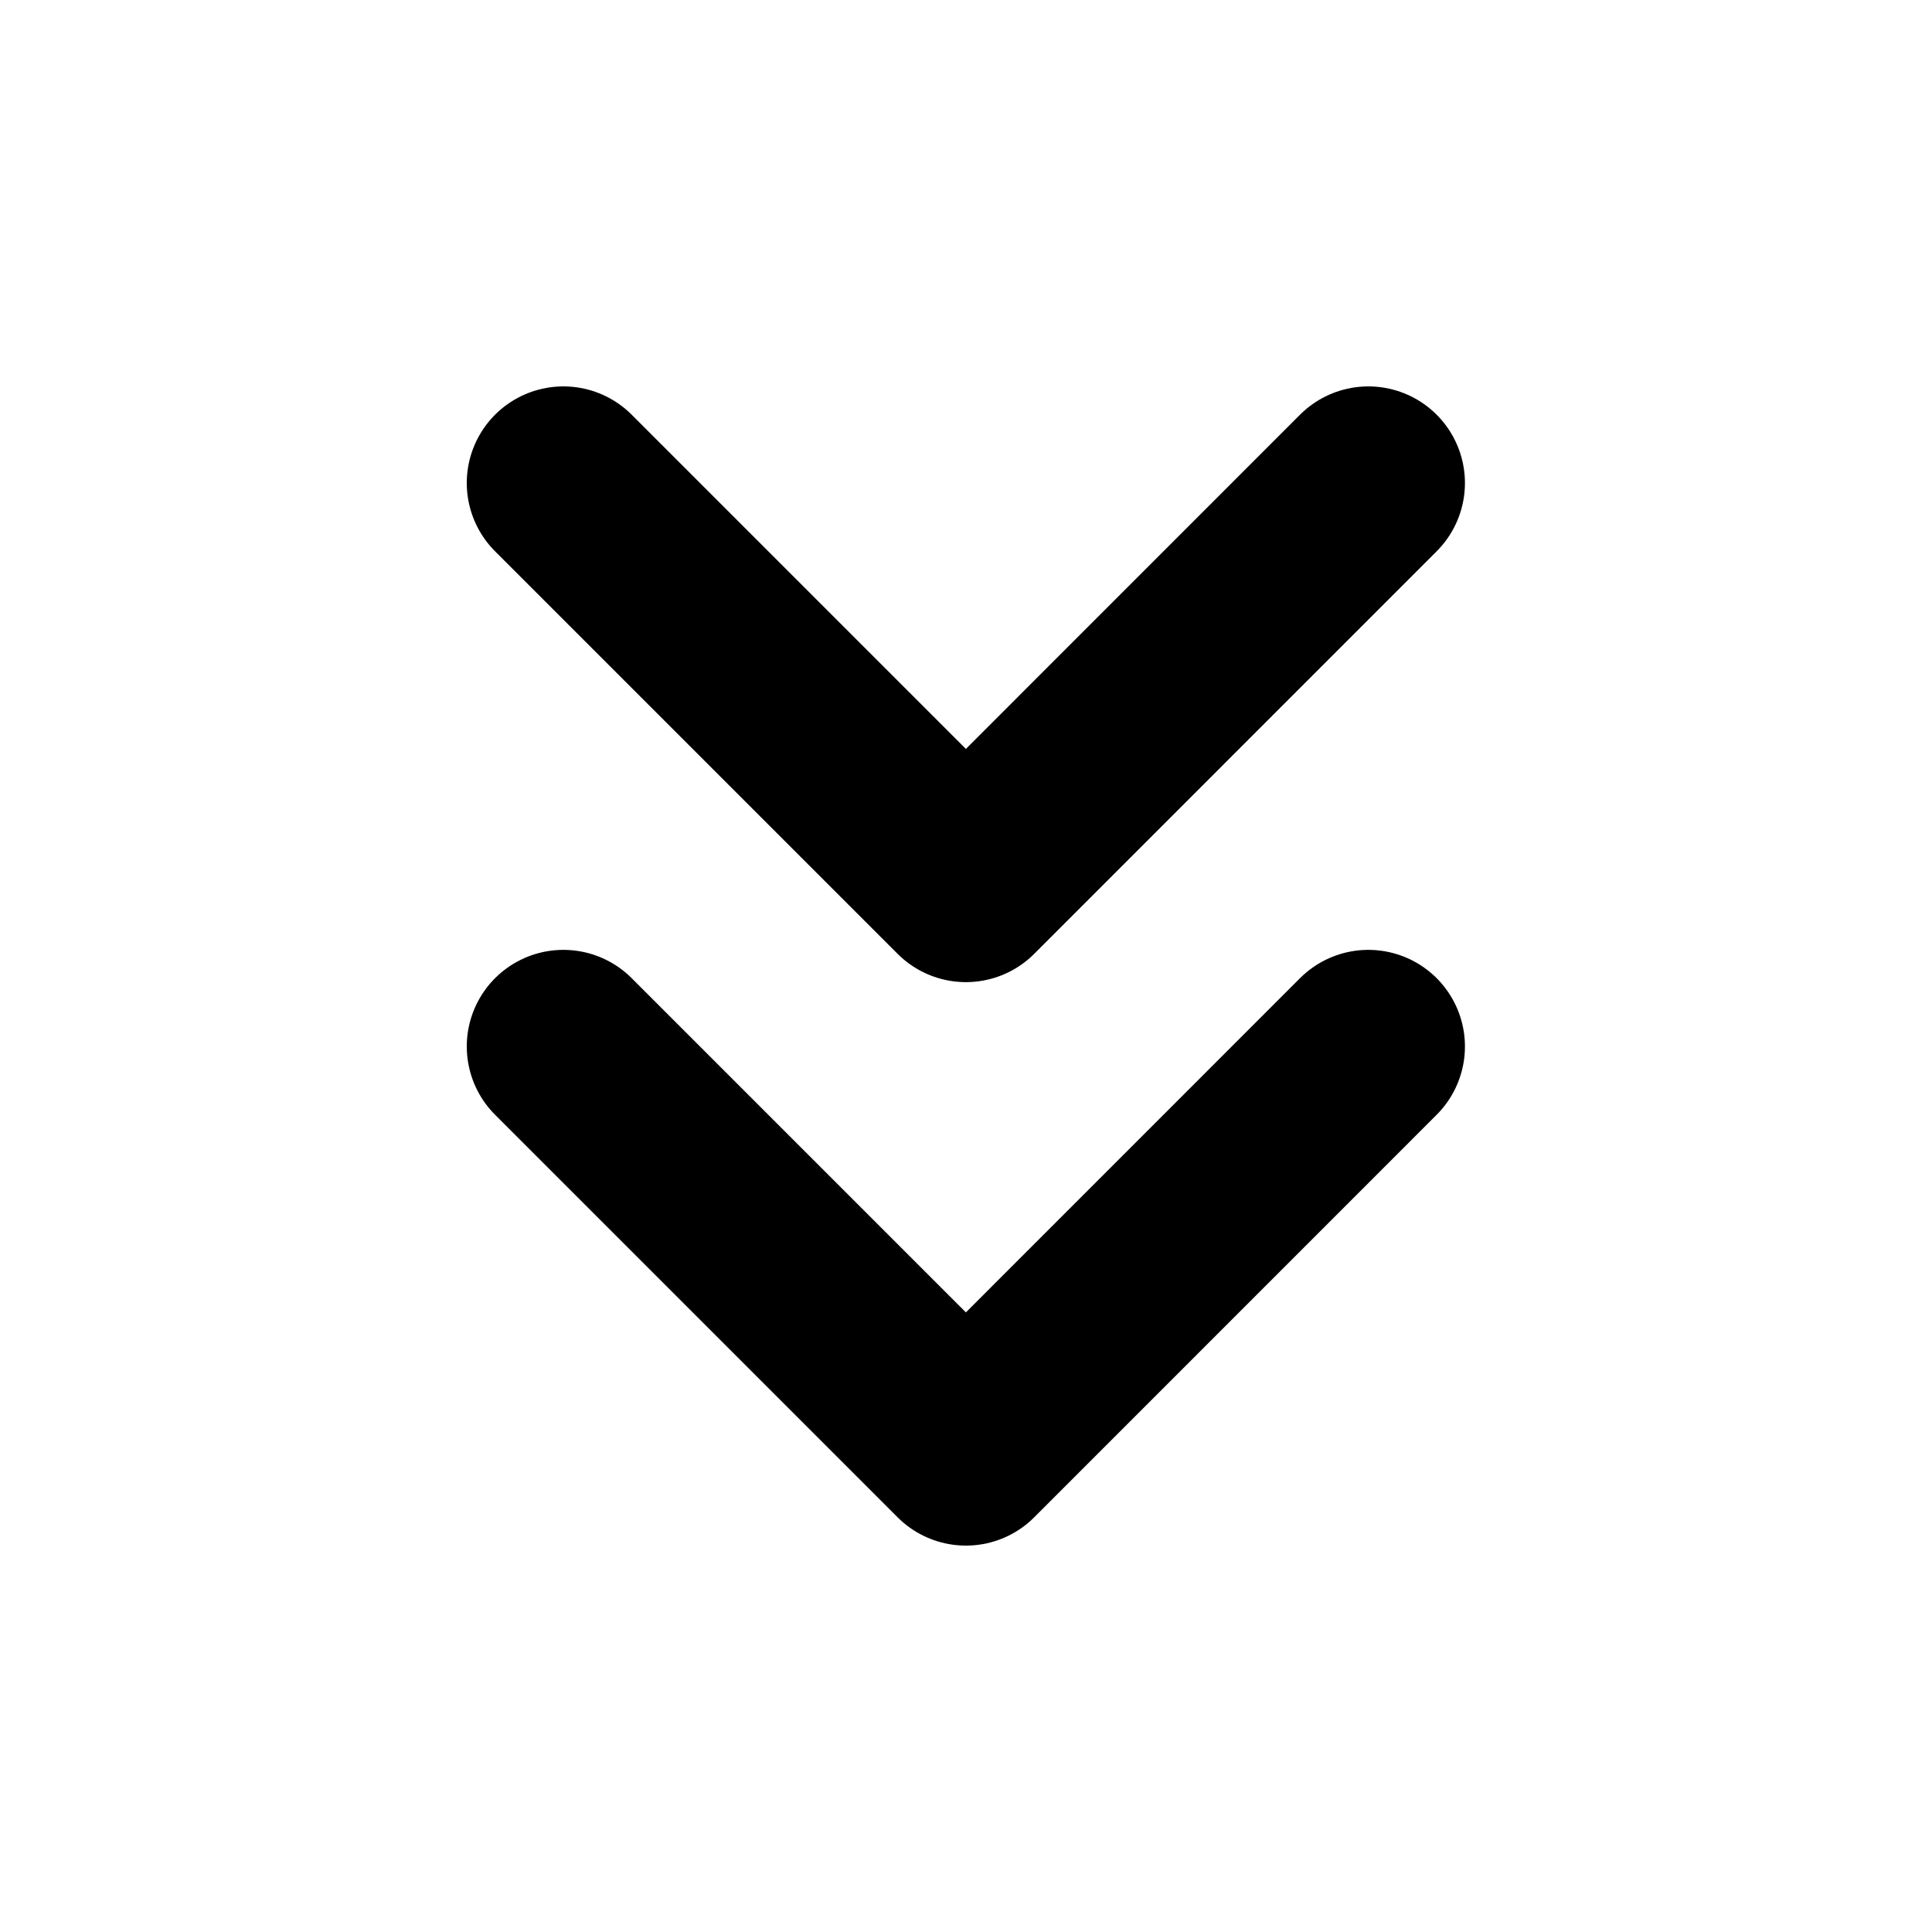 <svg width="20" height="20" viewBox="0 0 20 20" fill="none" xmlns="http://www.w3.org/2000/svg">
<path d="M5.832 5L9.999 9.167L14.165 5" stroke="black" stroke-width="2" stroke-linecap="round" stroke-linejoin="round"/>
<path d="M5.832 10.833L9.999 15L14.165 10.833" stroke="black" stroke-width="2" stroke-linecap="round" stroke-linejoin="round"/>
</svg>
